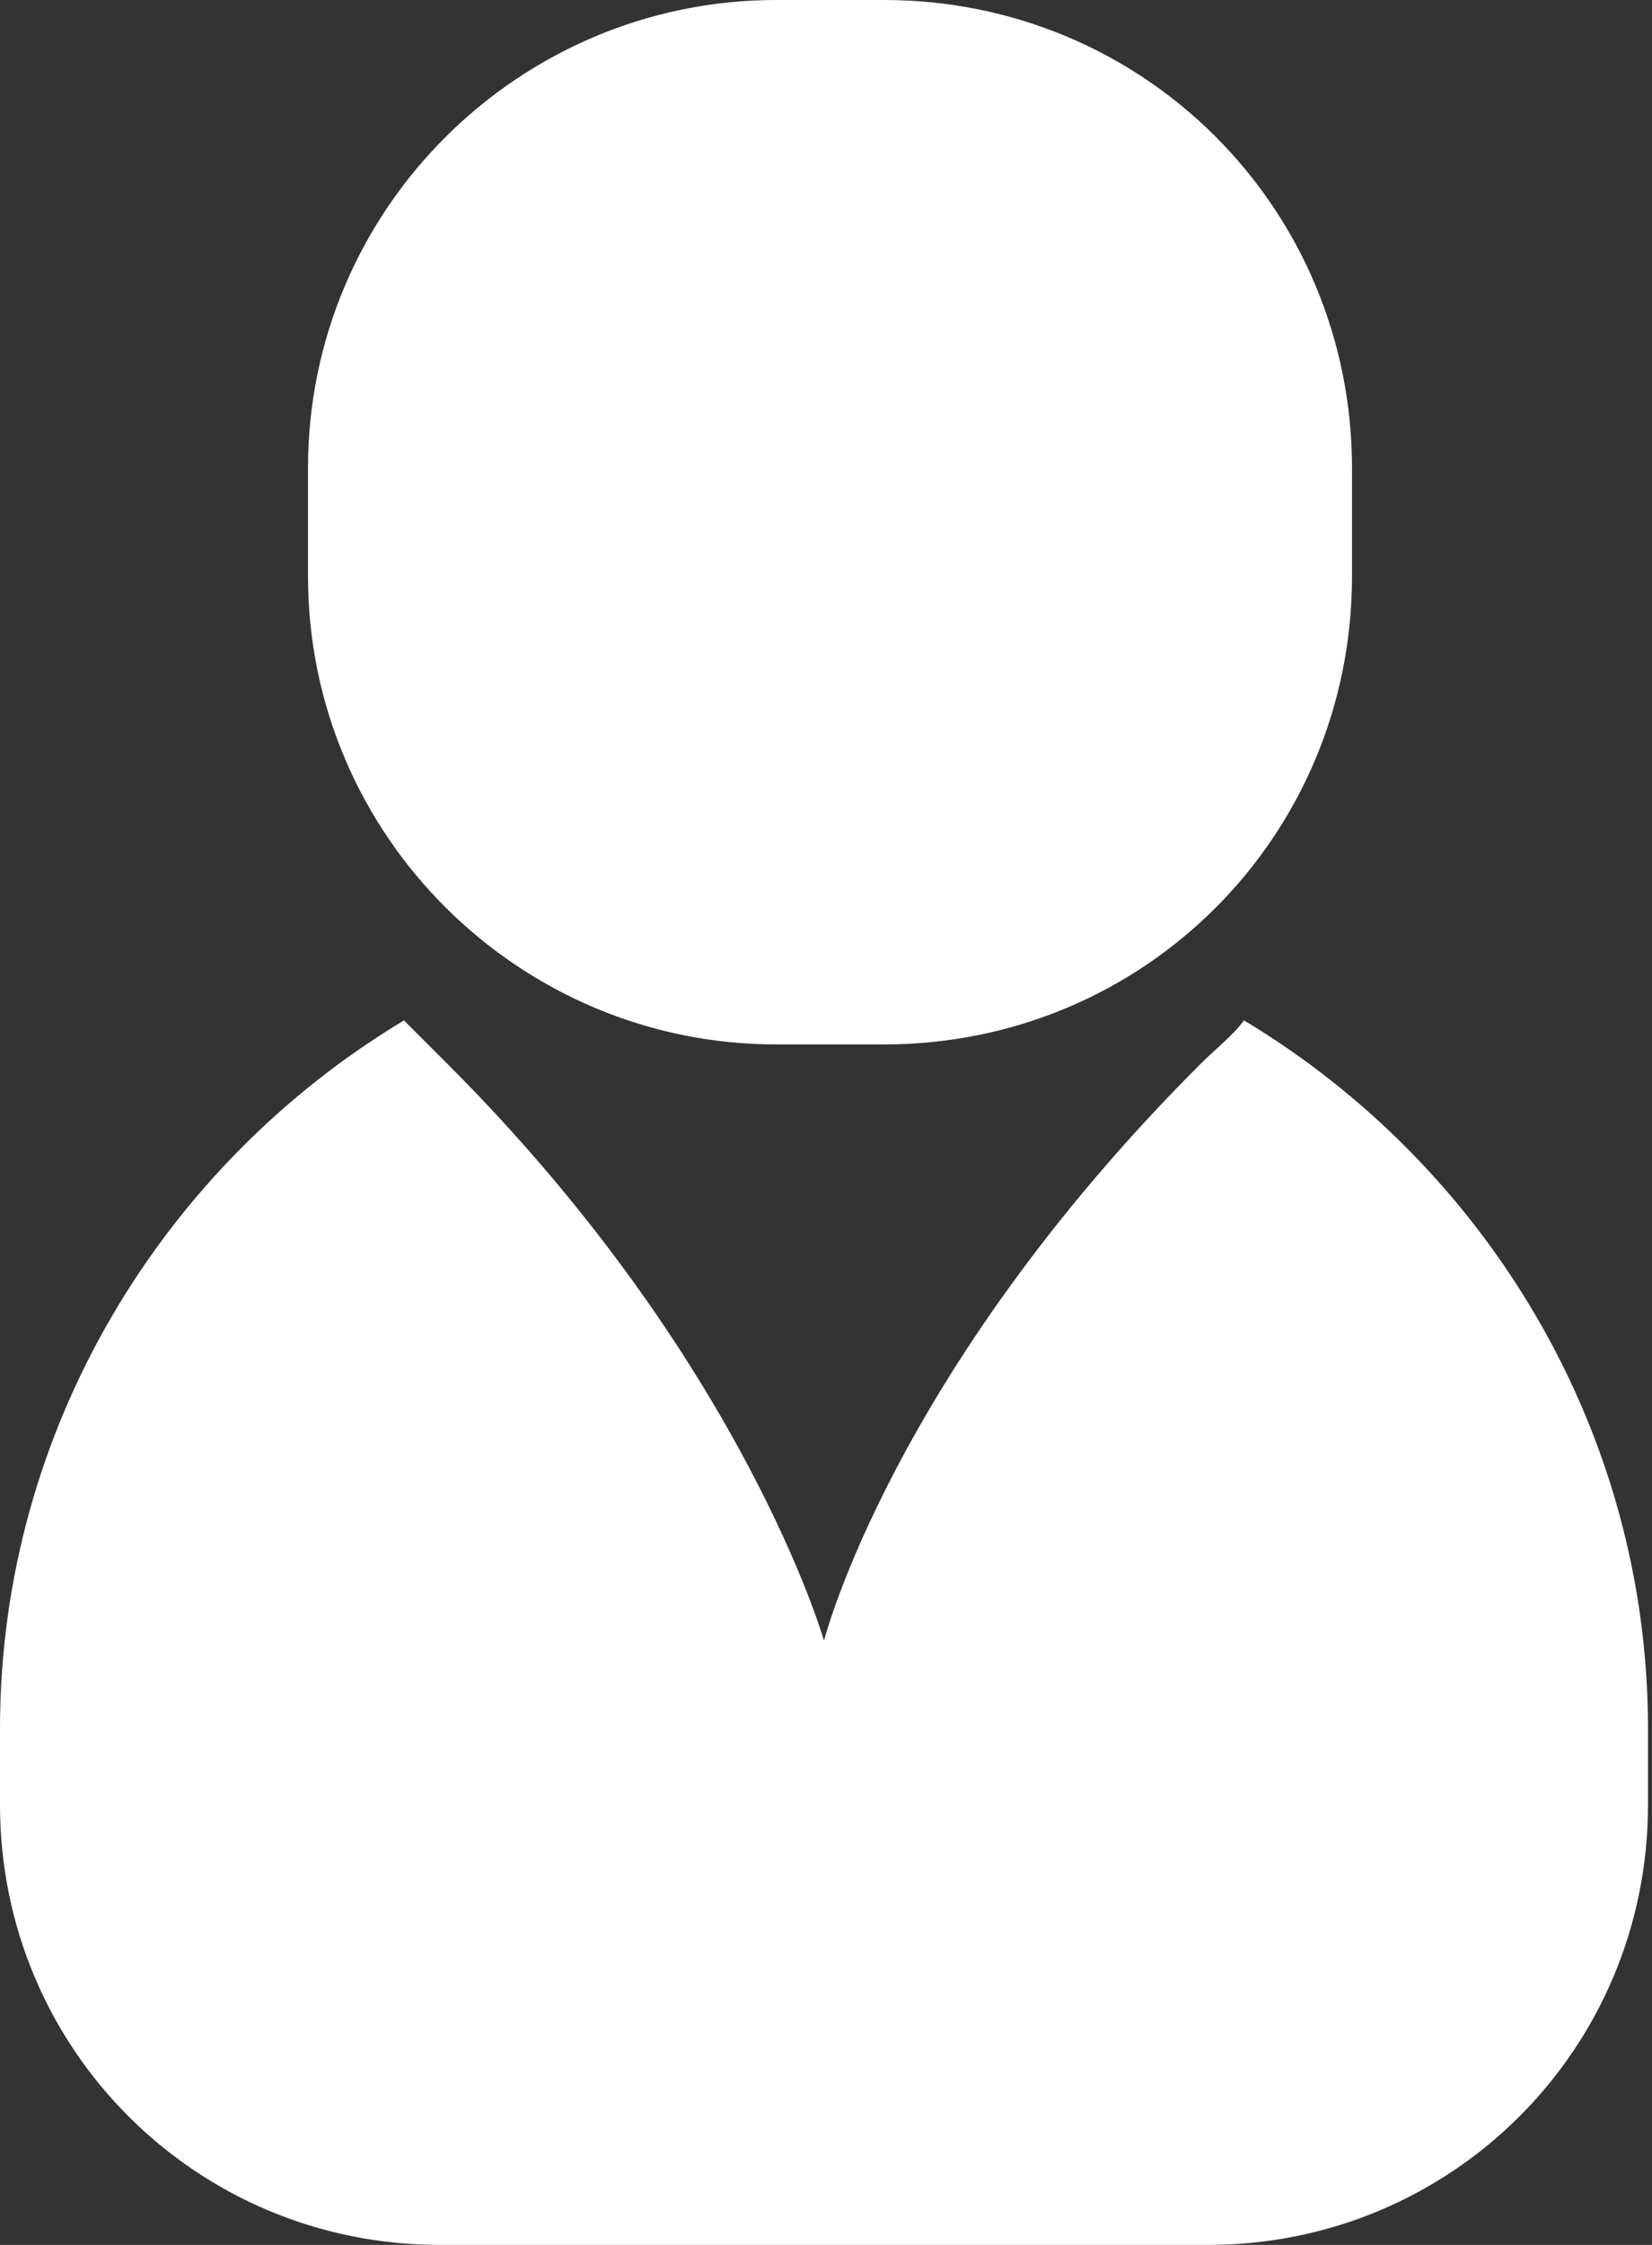 <?xml version="1.0" encoding="utf-8"?>
<!-- Generator: Adobe Illustrator 22.1.0, SVG Export Plug-In . SVG Version: 6.00 Build 0)  -->
<svg version="1.1" id="Layer_1" xmlns="http://www.w3.org/2000/svg" xmlns:xlink="http://www.w3.org/1999/xlink" x="0px" y="0px"
	 viewBox="0 0 41.3 56.1" style="enable-background:new 0 0 41.3 56.1;" xml:space="preserve">
<rect x="0" y="0" width="41.3" height="56.1" fill="#333333" stroke="none"/>
<style type="text/css">
	.st0{fill:#FFFFFF;}
</style>
<g>
	<path class="st0" d="M11,56.1h19.2c6.1,0,11-4.9,11-11V44c0-0.2,0-0.5,0-0.7c0,0,0,0,0-0.1c0-7.5-4.1-14.1-10.1-17.7
		c-0.3,0.4-0.7,0.7-1.1,1.1c-7.7,7.7-9.4,14.4-9.4,14.4s-2-7-9.4-14.4c-0.4-0.4-0.7-0.7-1.1-1.1C4.1,29.1,0,35.7,0,43.2
		c0,0.1,0,0.2,0,0.3c0,0.2,0,0.3,0,0.5v1.1C0,51.2,4.9,56.1,11,56.1z"/>
	<path class="st0" d="M19.4,26.1h2.7c6.5,0,11.7-5.2,11.7-11.7v-2.7C33.8,5.2,28.6,0,22.1,0h-2.7C13,0,7.7,5.2,7.7,11.7v2.7
		C7.7,20.9,13,26.1,19.4,26.1z"/>
</g>
</svg>
